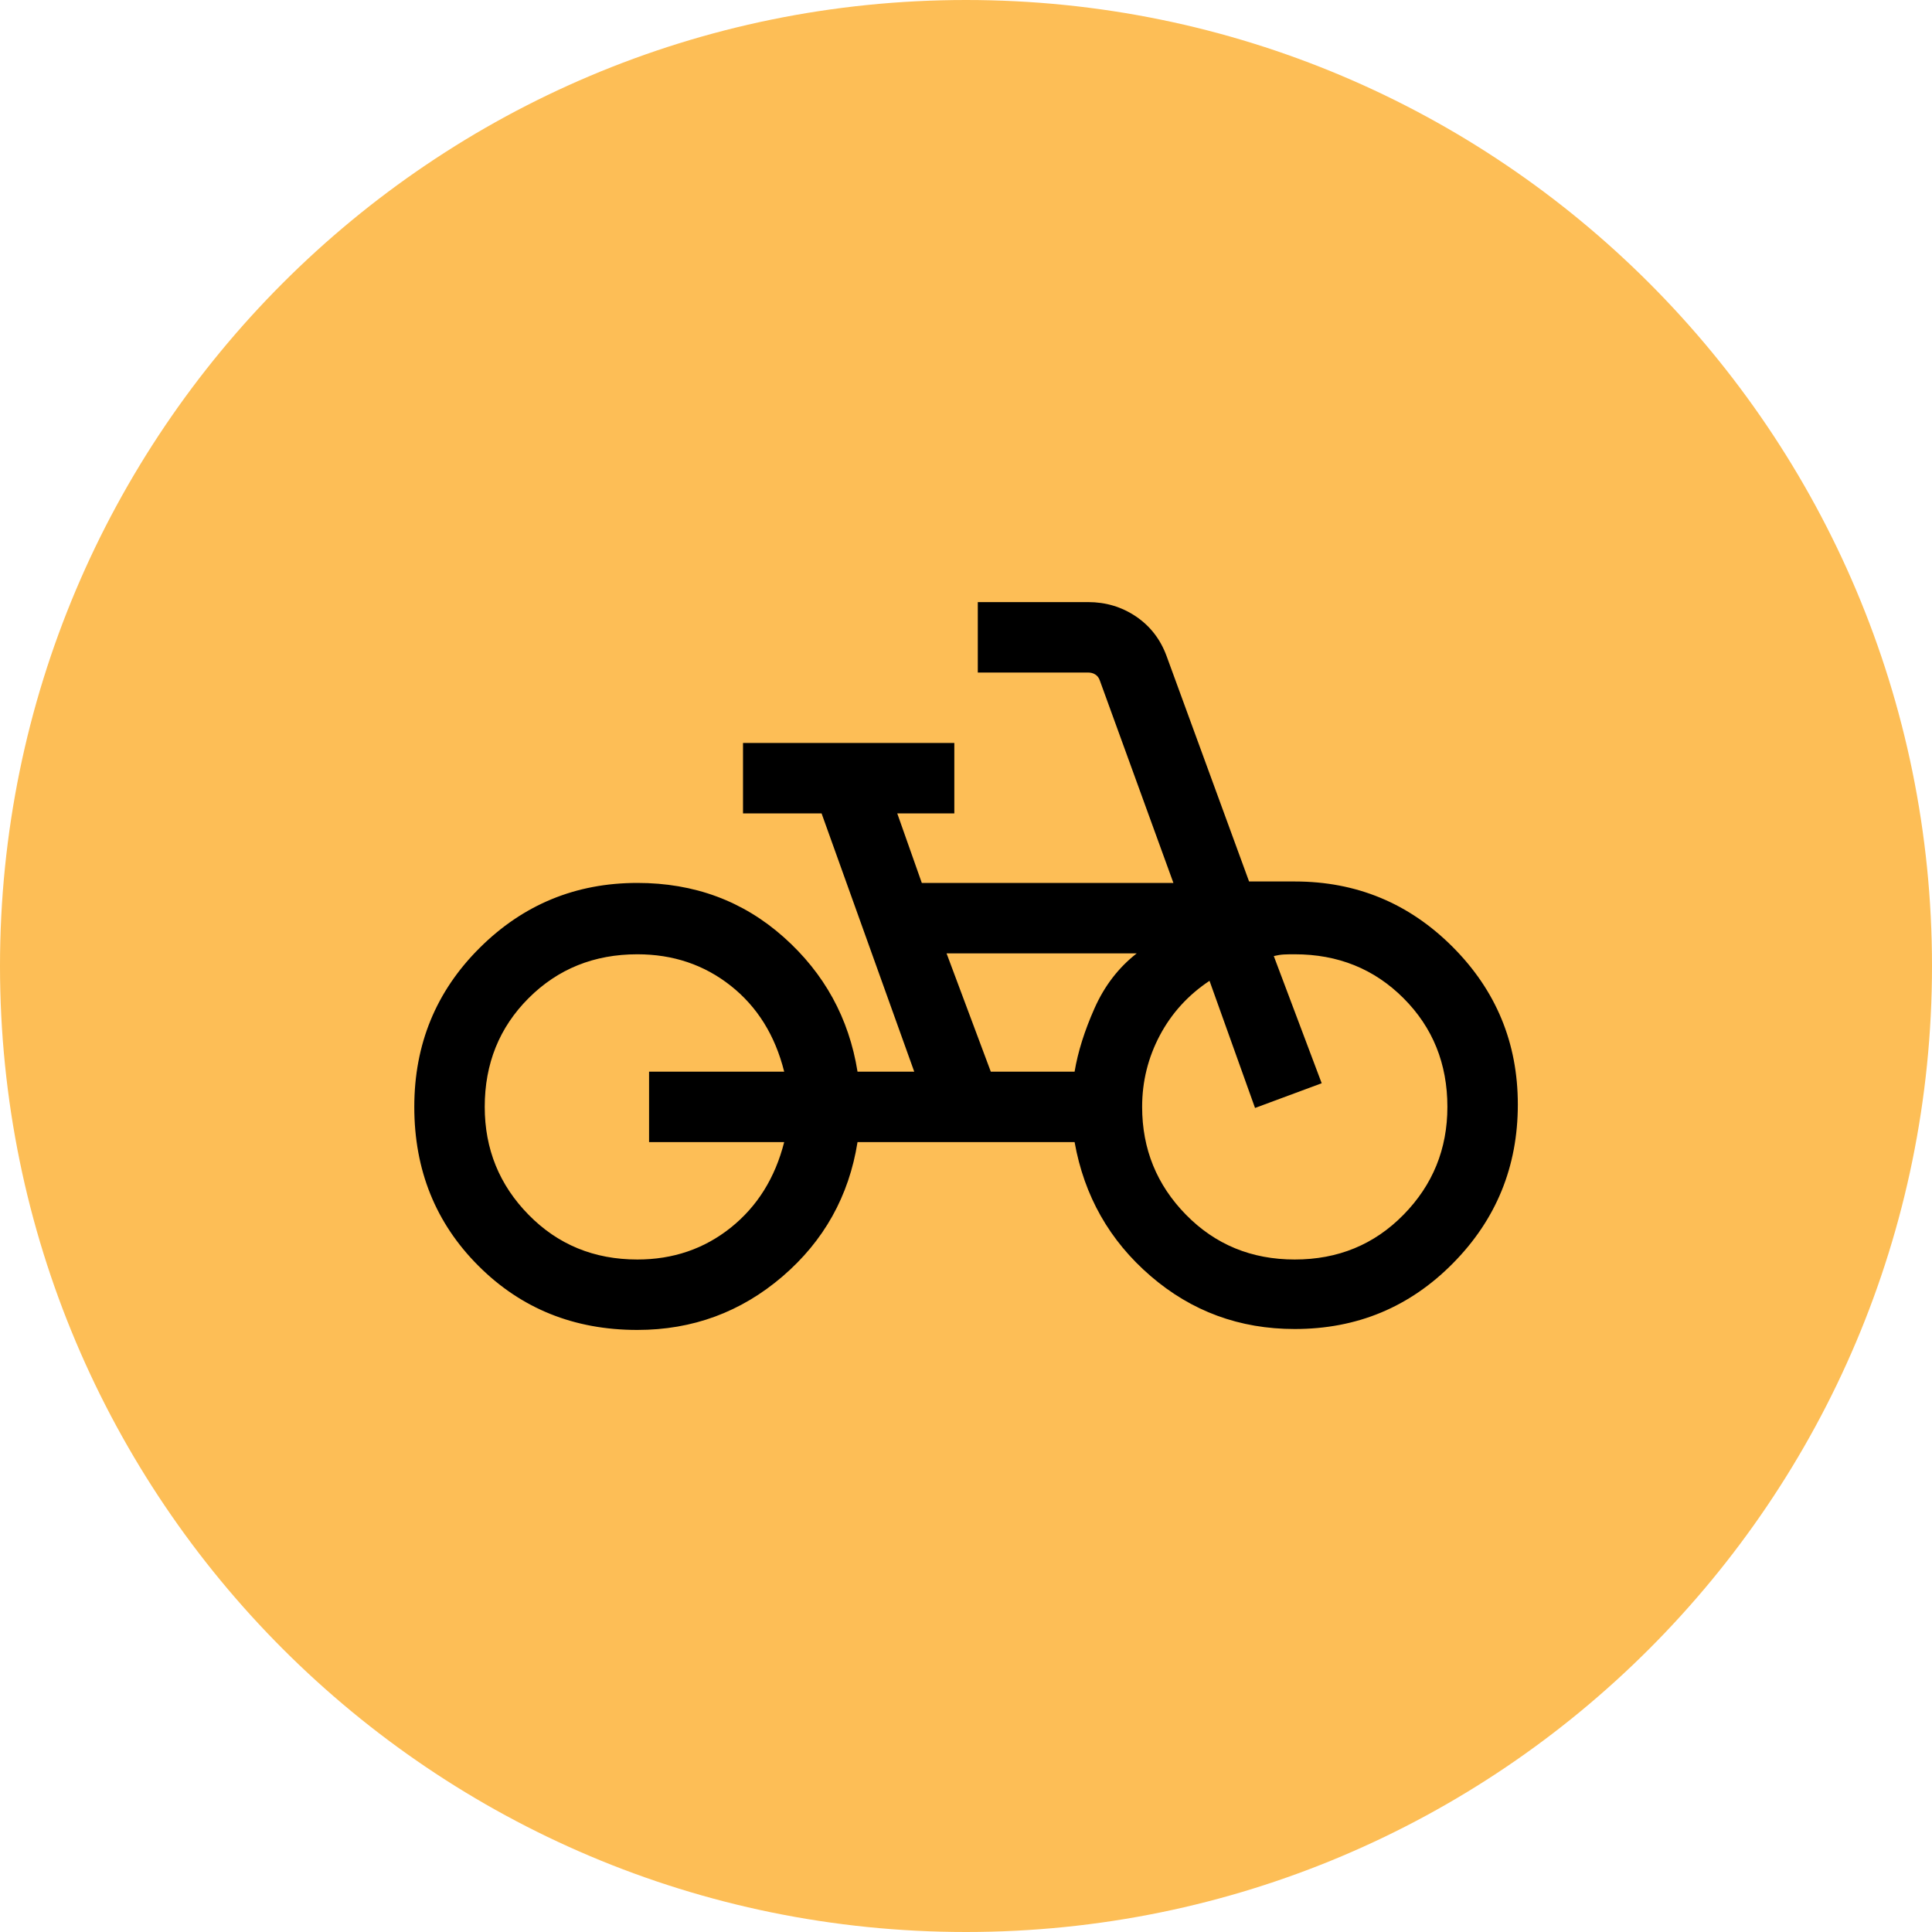 <svg width="48" height="48" viewBox="0 0 48 48" fill="none" xmlns="http://www.w3.org/2000/svg">
<g clip-path="url(#clip0_1902_3337)">
<path d="M24 48C37.255 48 48 37.255 48 24C48 10.745 37.255 0 24 0C10.745 0 0 10.745 0 24C0 37.255 10.745 48 24 48Z" fill="#FDBE56"/>
<path d="M15.835 33.042C14.264 33.042 12.948 32.511 11.886 31.449C10.824 30.387 10.293 29.071 10.293 27.5C10.293 25.945 10.834 24.628 11.915 23.552C12.996 22.475 14.303 21.936 15.835 21.936C17.25 21.936 18.462 22.385 19.471 23.283C20.481 24.182 21.092 25.296 21.305 26.625H22.714L20.412 20.209H18.46V18.459H23.71V20.209H22.292L22.902 21.936H29.153L27.326 16.91C27.304 16.843 27.267 16.793 27.214 16.759C27.162 16.725 27.102 16.709 27.035 16.709H24.293V14.959H27.035C27.473 14.959 27.869 15.078 28.223 15.316C28.576 15.555 28.829 15.881 28.982 16.296L31.033 21.9H32.168C33.7 21.9 35.006 22.441 36.087 23.522C37.169 24.604 37.71 25.91 37.71 27.442C37.71 28.985 37.172 30.301 36.096 31.388C35.021 32.476 33.712 33.019 32.168 33.019C30.798 33.019 29.604 32.58 28.585 31.701C27.566 30.823 26.937 29.714 26.698 28.375H21.305C21.092 29.717 20.47 30.83 19.439 31.715C18.408 32.599 17.206 33.042 15.835 33.042ZM15.835 31.292C16.722 31.292 17.495 31.028 18.155 30.501C18.814 29.974 19.257 29.265 19.483 28.375H16.126V26.625H19.483C19.257 25.723 18.814 25.012 18.155 24.491C17.495 23.969 16.722 23.709 15.835 23.709C14.761 23.709 13.86 24.072 13.133 24.799C12.406 25.526 12.043 26.426 12.043 27.5C12.043 28.547 12.406 29.441 13.133 30.181C13.86 30.922 14.761 31.292 15.835 31.292ZM24.616 26.625H26.698C26.78 26.133 26.945 25.608 27.193 25.051C27.44 24.494 27.79 24.039 28.242 23.686H23.517L24.616 26.625ZM32.168 31.292C33.242 31.292 34.142 30.922 34.869 30.181C35.596 29.441 35.96 28.547 35.96 27.5C35.96 26.426 35.596 25.526 34.869 24.799C34.142 24.072 33.242 23.709 32.168 23.709C32.062 23.709 31.971 23.71 31.896 23.714C31.822 23.718 31.739 23.731 31.647 23.753L32.837 26.913L31.181 27.527L30.05 24.368C29.519 24.721 29.107 25.174 28.815 25.725C28.523 26.277 28.376 26.869 28.376 27.5C28.376 28.547 28.74 29.441 29.467 30.181C30.194 30.922 31.094 31.292 32.168 31.292Z" fill="black"/>
</g>
<defs>
<clipPath id="clip0_1902_3337">
<rect width="48" height="48" fill="white"/>
</clipPath>
</defs>
</svg>

